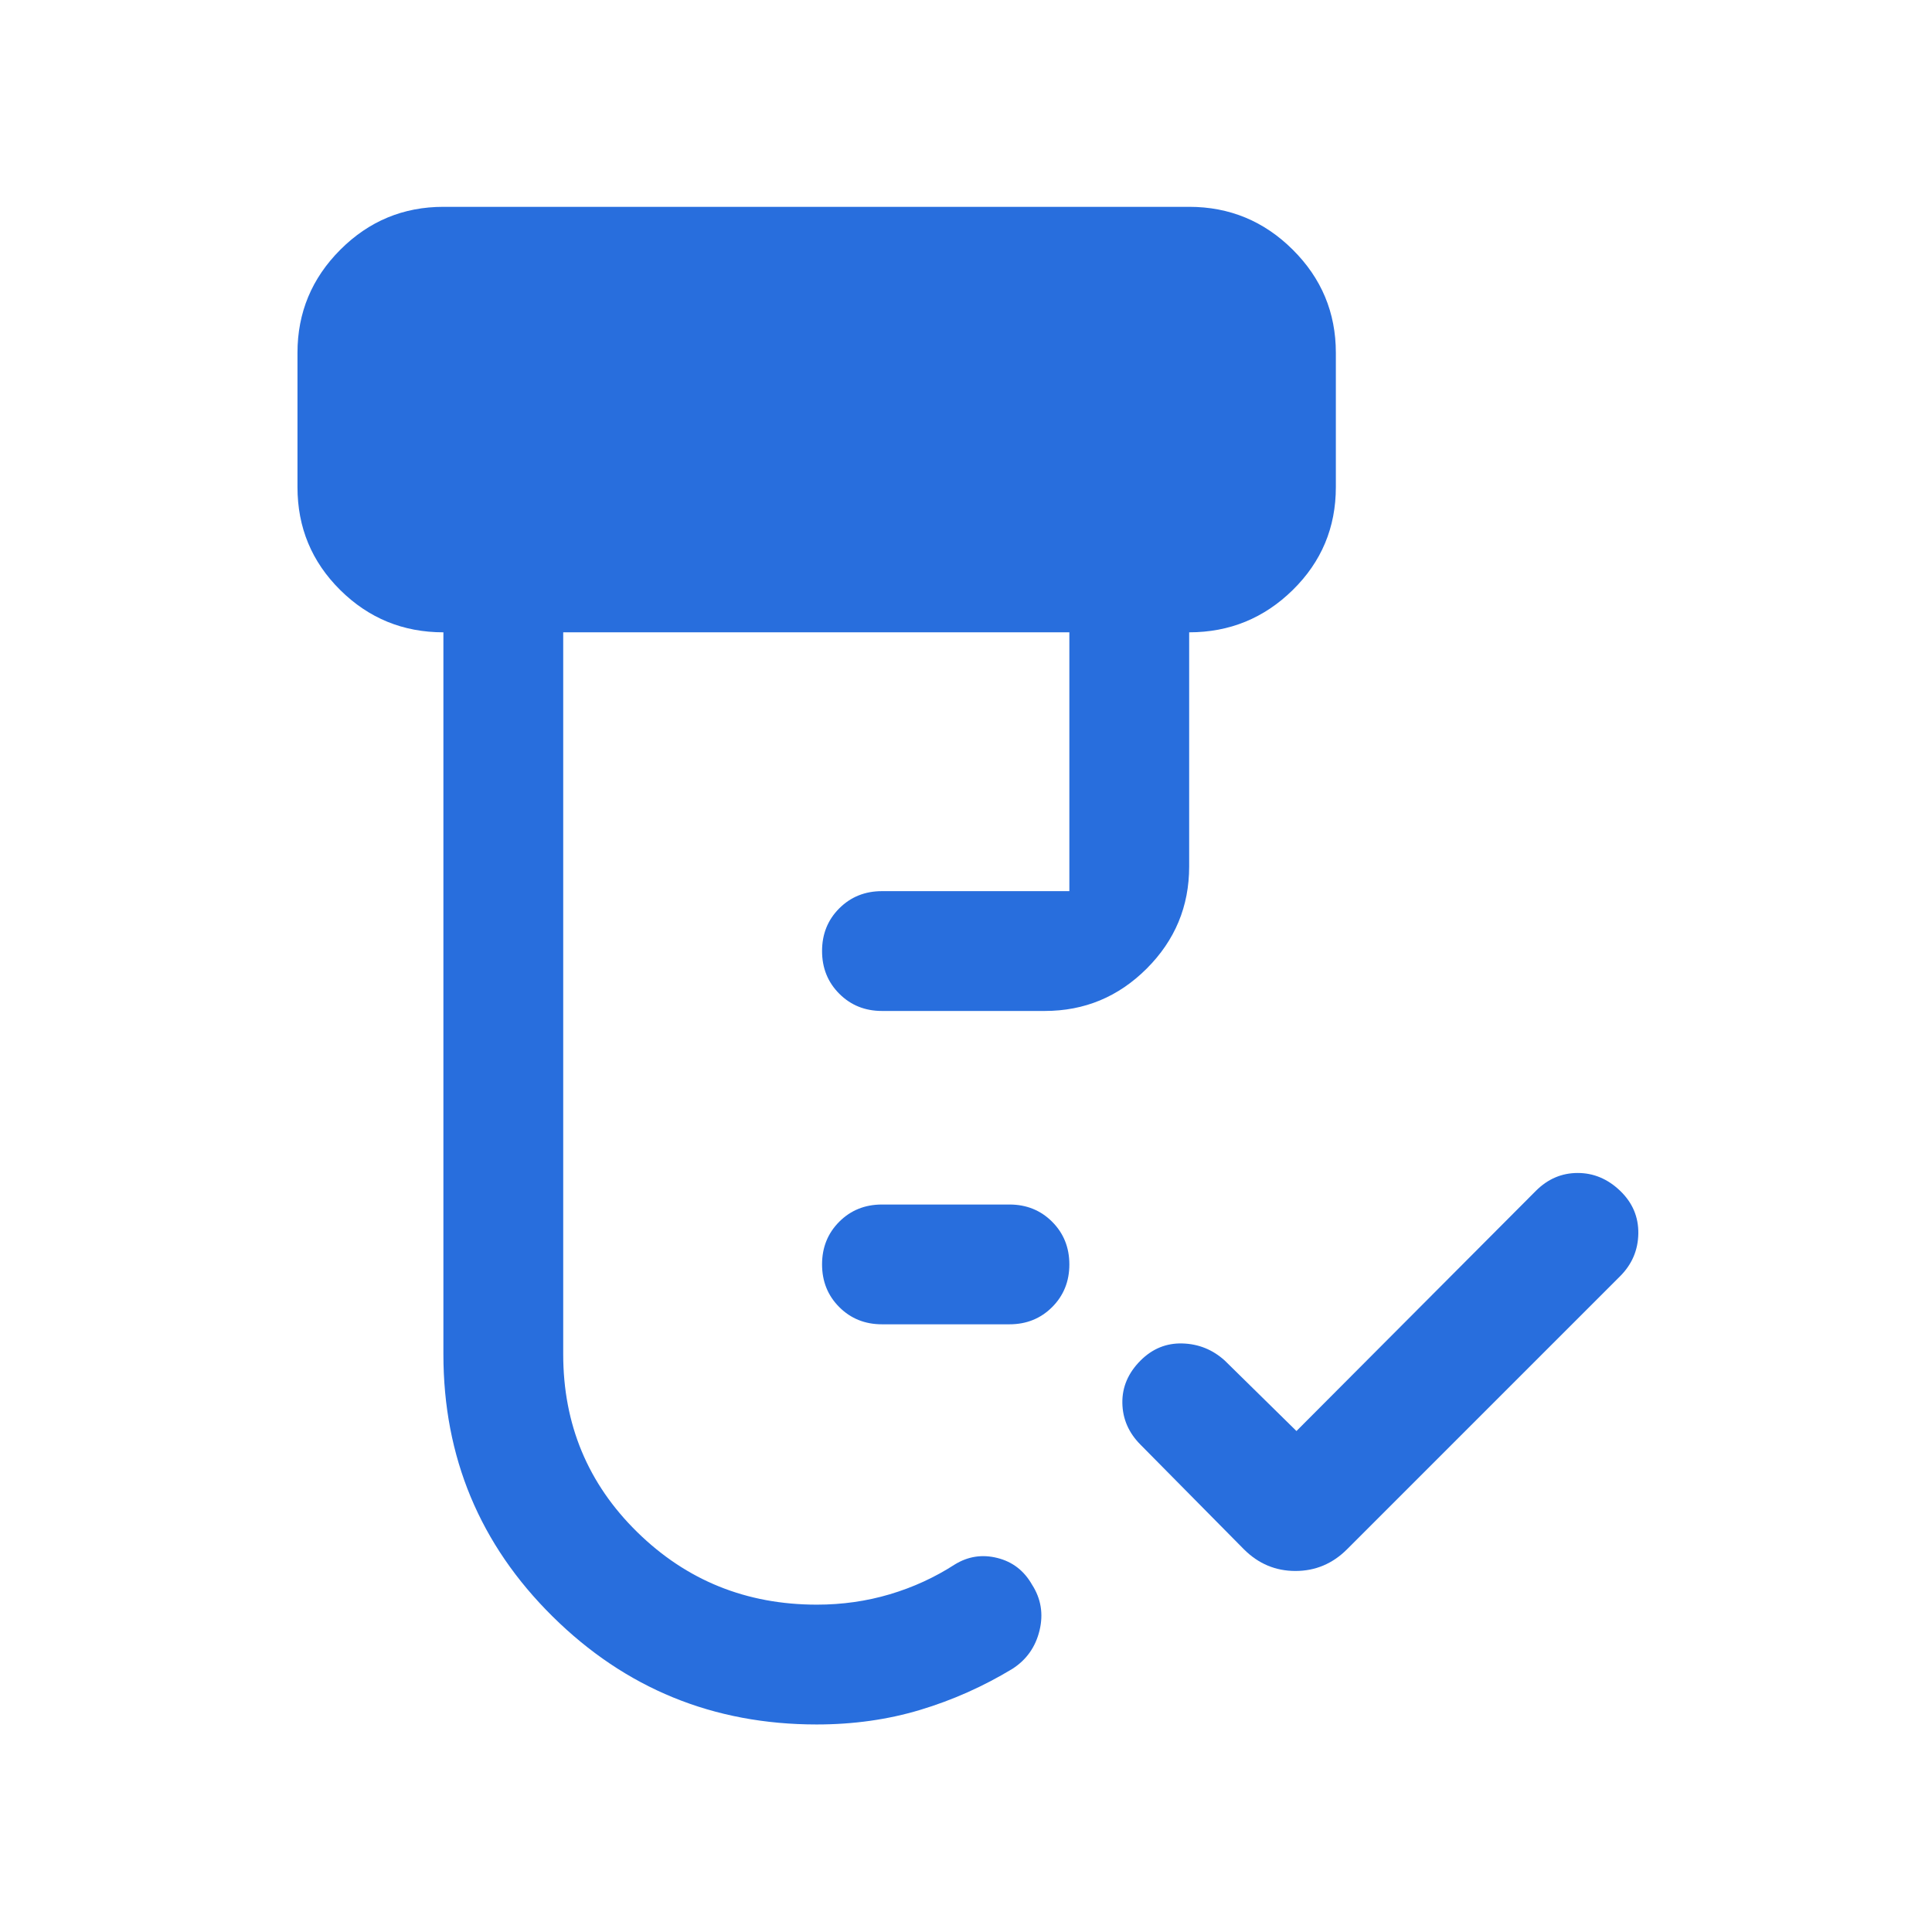 <svg xmlns="http://www.w3.org/2000/svg" fill="none" viewBox="0 0 129 129" height="129" width="129">
<mask height="129" width="129" y="0" x="0" maskUnits="userSpaceOnUse" style="mask-type:alpha" id="mask0_105_8">
<rect fill="#D9D9D9" height="128" width="128" y="0.477" x="0.627"></rect>
</mask>
<g mask="url(#mask0_105_8)">
<path fill="#286EDD" d="M102.555 79.509L86.565 95.55L81.776 90.843C80.97 90.115 80.03 89.735 78.956 89.703C77.882 89.67 76.948 90.05 76.154 90.843C75.328 91.67 74.923 92.615 74.94 93.678C74.957 94.742 75.362 95.67 76.154 96.464L83.057 103.448C84.022 104.412 85.168 104.894 86.497 104.894C87.826 104.894 88.974 104.412 89.94 103.448L108.176 85.212C108.969 84.419 109.374 83.469 109.391 82.361C109.407 81.254 109.003 80.303 108.176 79.509C107.348 78.716 106.404 78.32 105.343 78.32C104.28 78.32 103.351 78.716 102.555 79.509Z"></path>
<path fill="#286EDD" d="M58.889 88.424C57.755 88.424 56.805 88.041 56.038 87.275C55.272 86.508 54.889 85.557 54.889 84.423C54.889 83.29 55.272 82.34 56.038 81.574C56.805 80.808 57.755 80.426 58.889 80.426H67.401C68.534 80.426 69.484 80.809 70.251 81.575C71.017 82.342 71.401 83.293 71.401 84.427C71.401 85.56 71.017 86.51 70.251 87.276C69.484 88.042 68.534 88.424 67.401 88.424H58.889ZM54.529 115.143C47.633 115.143 41.756 112.739 36.897 107.932C32.036 103.126 29.606 97.29 29.606 90.424V42.22C26.912 42.22 24.614 41.278 22.714 39.394C20.814 37.51 19.863 35.221 19.863 32.527V23.554C19.863 20.874 20.817 18.58 22.725 16.672C24.633 14.764 26.927 13.81 29.606 13.81H79.401C82.094 13.81 84.4 14.764 86.318 16.672C88.236 18.58 89.195 20.874 89.195 23.554V32.527C89.195 35.221 88.236 37.51 86.318 39.394C84.4 41.278 82.094 42.22 79.401 42.22V57.86C79.401 60.512 78.457 62.782 76.569 64.67C74.681 66.558 72.411 67.502 69.759 67.502H58.889C57.755 67.502 56.805 67.118 56.038 66.351C55.272 65.584 54.889 64.634 54.889 63.5C54.889 62.366 55.272 61.416 56.038 60.651C56.805 59.885 57.755 59.502 58.889 59.502H71.401V42.22H37.606V90.424C37.606 95.109 39.253 99.066 42.546 102.296C45.839 105.527 49.838 107.143 54.542 107.143C56.236 107.143 57.859 106.912 59.411 106.451C60.963 105.99 62.413 105.325 63.759 104.456C64.642 103.916 65.587 103.772 66.595 104.026C67.604 104.278 68.376 104.873 68.91 105.81C69.511 106.746 69.677 107.767 69.409 108.871C69.14 109.975 68.536 110.828 67.595 111.43C65.654 112.606 63.604 113.518 61.446 114.168C59.289 114.818 56.983 115.143 54.529 115.143Z"></path>
</g>
</svg>
